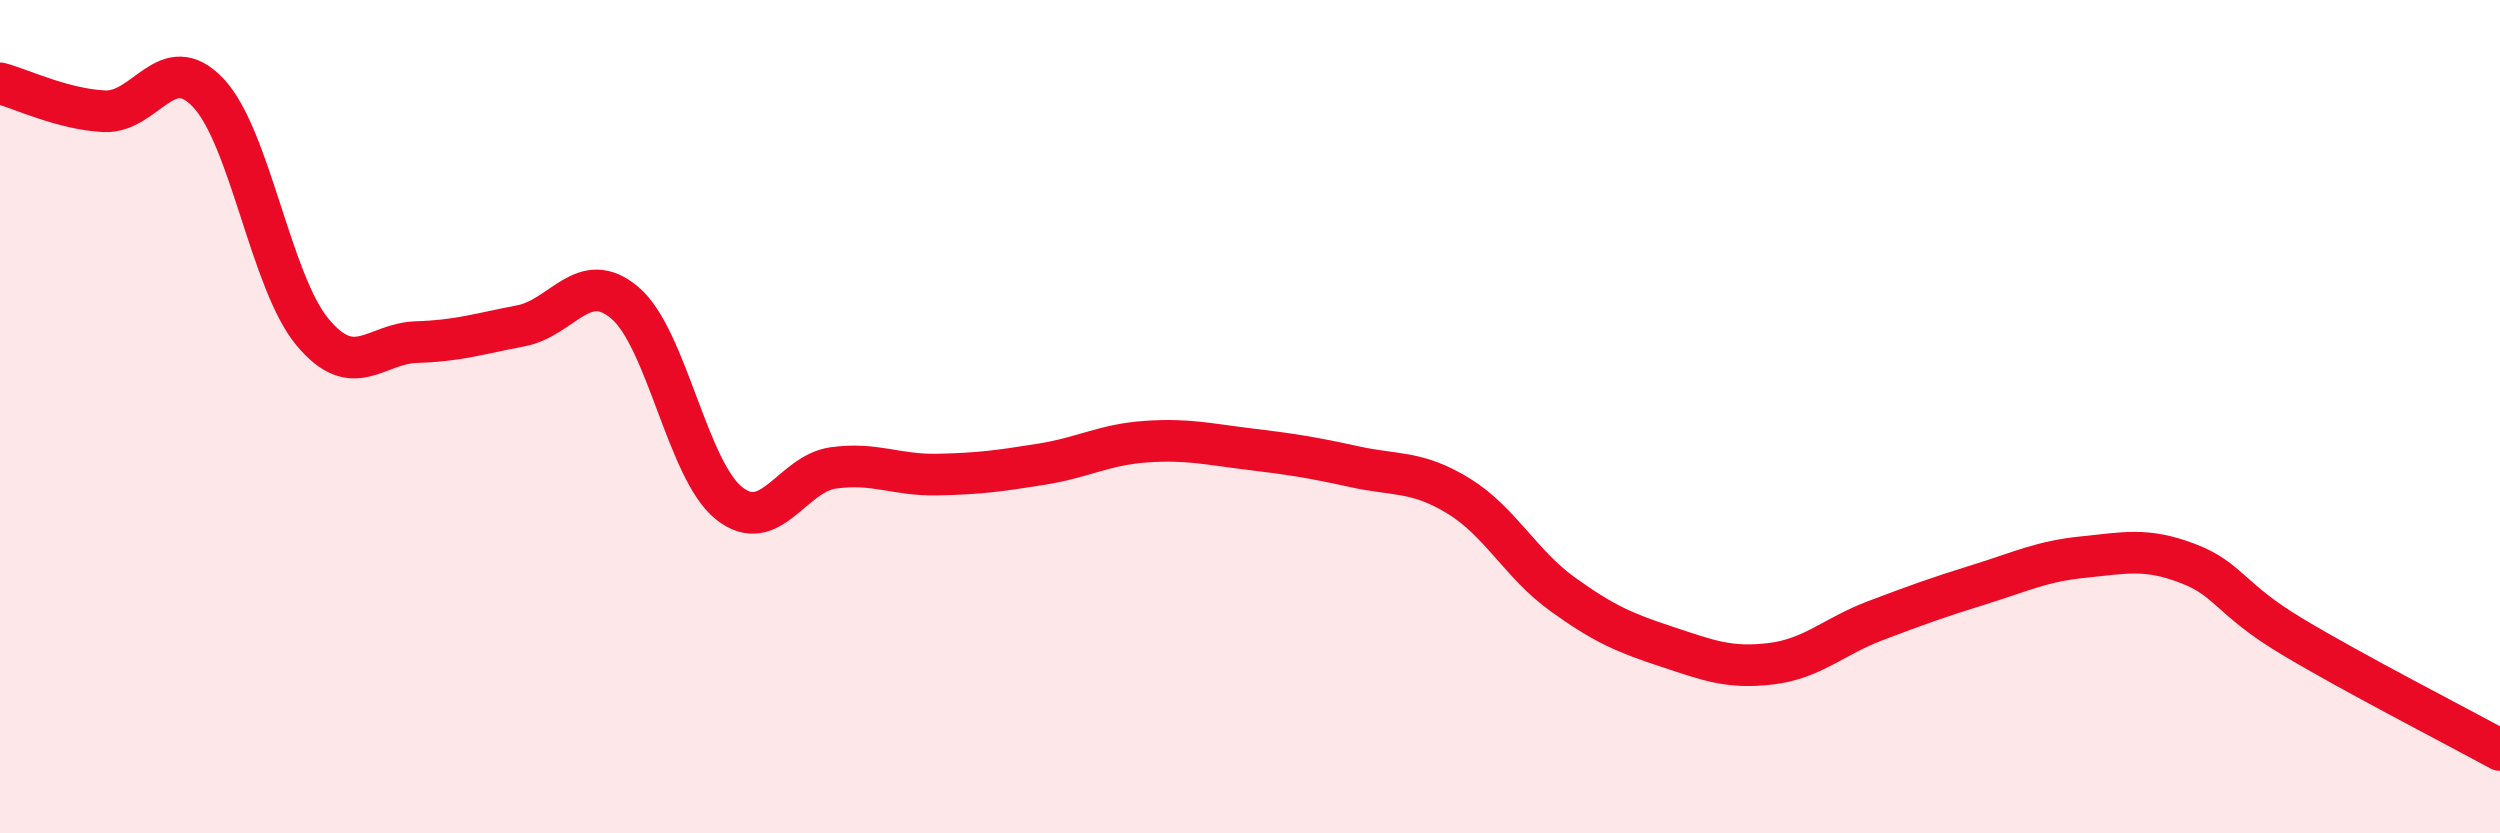 
    <svg width="60" height="20" viewBox="0 0 60 20" xmlns="http://www.w3.org/2000/svg">
      <path
        d="M 0,2 C 0.5,2.13 1.5,2.62 2.5,2.67 C 3.5,2.72 4,1.17 5,2.23 C 6,3.29 6.5,6.77 7.5,7.97 C 8.5,9.17 9,8.24 10,8.21 C 11,8.18 11.5,8.01 12.5,7.82 C 13.5,7.63 14,6.42 15,7.27 C 16,8.12 16.5,11.29 17.5,12.08 C 18.5,12.87 19,11.37 20,11.23 C 21,11.09 21.5,11.41 22.5,11.39 C 23.5,11.37 24,11.3 25,11.14 C 26,10.98 26.5,10.67 27.5,10.6 C 28.5,10.53 29,10.66 30,10.78 C 31,10.9 31.5,10.98 32.5,11.2 C 33.5,11.42 34,11.29 35,11.9 C 36,12.51 36.5,13.54 37.5,14.26 C 38.5,14.98 39,15.19 40,15.52 C 41,15.85 41.5,16.05 42.5,15.93 C 43.5,15.81 44,15.28 45,14.9 C 46,14.52 46.5,14.34 47.5,14.03 C 48.5,13.72 49,13.47 50,13.37 C 51,13.27 51.5,13.14 52.5,13.52 C 53.5,13.9 53.5,14.37 55,15.27 C 56.5,16.17 59,17.45 60,18L60 20L0 20Z"
        fill="#EB0A25"
        opacity="0.1"
        stroke-linecap="round"
        stroke-linejoin="round"
      />
      <path
        d="M 0,2 C 0.5,2.13 1.5,2.62 2.5,2.67 C 3.5,2.72 4,1.17 5,2.23 C 6,3.29 6.5,6.77 7.5,7.97 C 8.5,9.17 9,8.24 10,8.21 C 11,8.18 11.5,8.01 12.5,7.82 C 13.5,7.63 14,6.42 15,7.27 C 16,8.12 16.5,11.29 17.5,12.08 C 18.5,12.87 19,11.37 20,11.23 C 21,11.09 21.5,11.41 22.5,11.39 C 23.5,11.37 24,11.3 25,11.14 C 26,10.98 26.5,10.67 27.5,10.6 C 28.5,10.53 29,10.66 30,10.78 C 31,10.9 31.5,10.98 32.5,11.2 C 33.5,11.42 34,11.29 35,11.9 C 36,12.51 36.5,13.54 37.5,14.26 C 38.5,14.98 39,15.19 40,15.52 C 41,15.85 41.5,16.05 42.5,15.93 C 43.5,15.81 44,15.28 45,14.9 C 46,14.52 46.5,14.34 47.5,14.03 C 48.5,13.72 49,13.47 50,13.37 C 51,13.27 51.5,13.14 52.5,13.52 C 53.5,13.9 53.5,14.37 55,15.27 C 56.5,16.17 59,17.45 60,18"
        stroke="#EB0A25"
        stroke-width="1"
        fill="none"
        stroke-linecap="round"
        stroke-linejoin="round"
      />
    </svg>
  